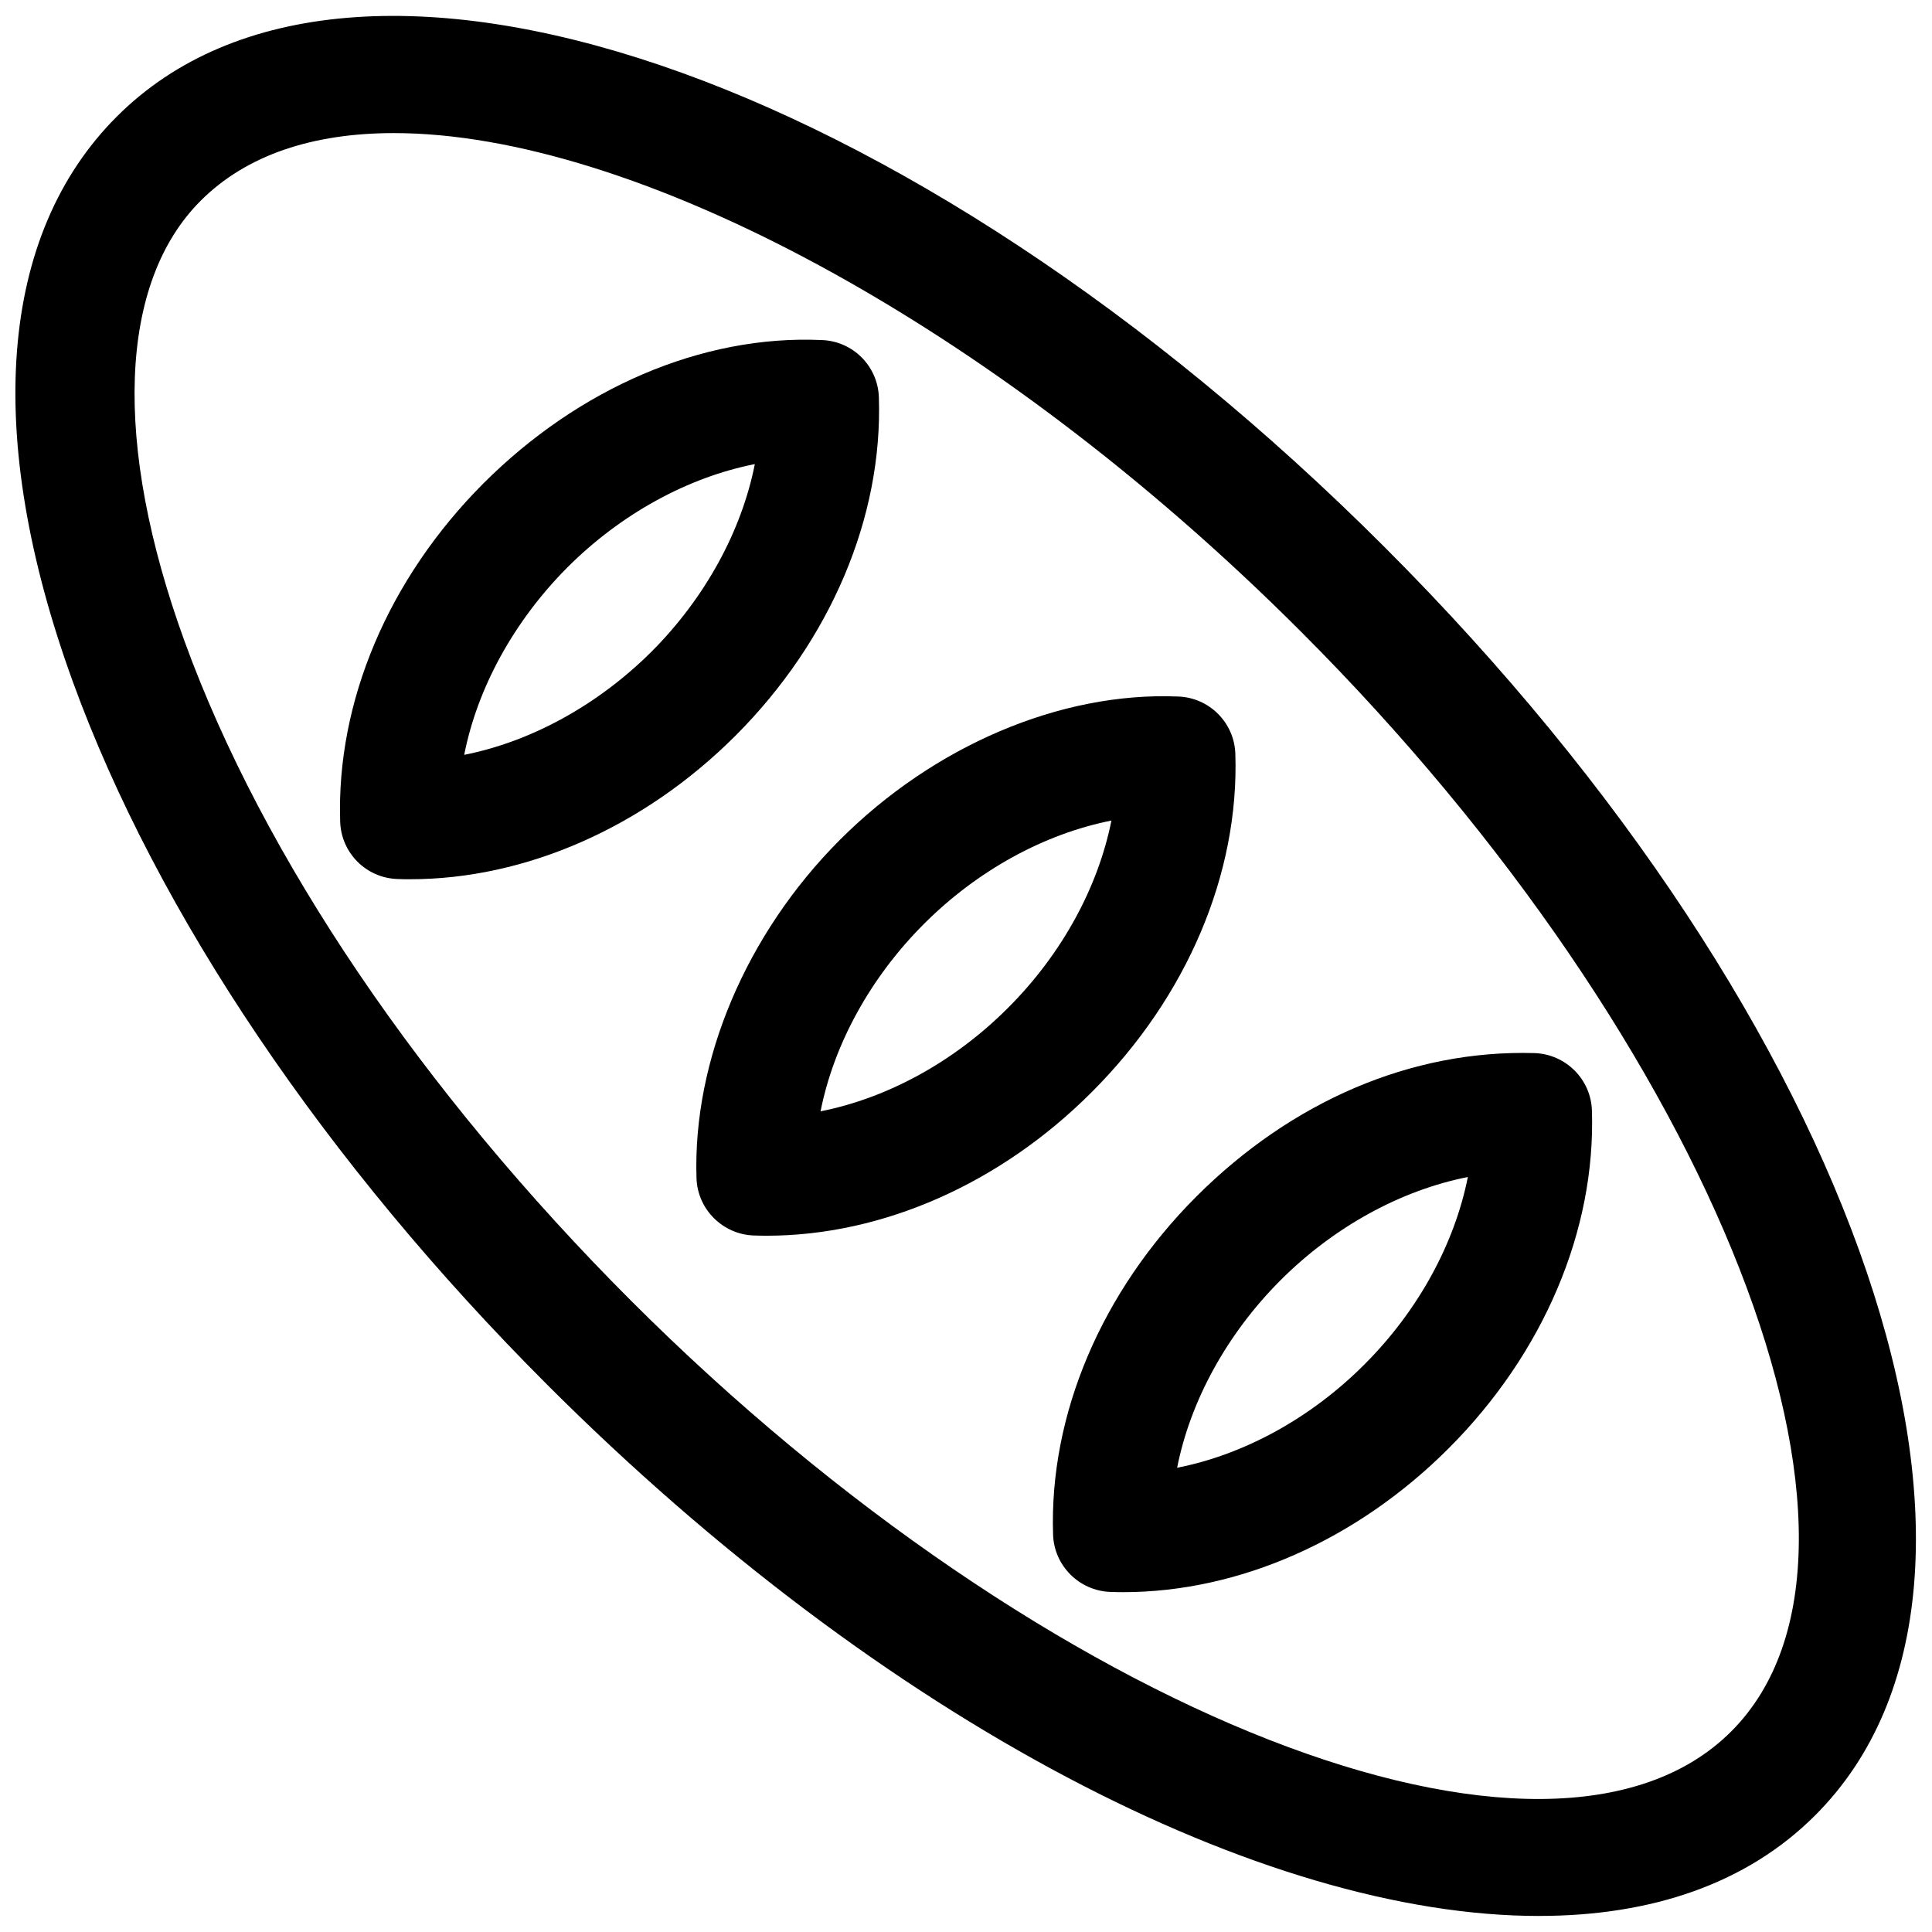 <?xml version="1.0" encoding="UTF-8"?>
<!-- Uploaded to: ICON Repo, www.svgrepo.com, Generator: ICON Repo Mixer Tools -->
<svg width="800px" height="800px" version="1.1" viewBox="144 144 512 512" xmlns="http://www.w3.org/2000/svg">
 <defs>
  <clipPath id="a">
   <path d="m148.09 148.09h503.81v503.81h-503.81z"/>
  </clipPath>
 </defs>
 <g clip-path="url(#a)">
  <path d="m551.84 651.75c-72.926 0-173.25-51.23-262.83-140.79-58.727-58.723-103.38-124.88-125.7-186.28-23.742-65.34-19.617-118.52 11.621-149.76 62.219-62.285 209.84-12.121 336.04 114.11 126.2 126.2 176.33 273.82 114.08 336.04-18.074 18.105-43.328 26.672-73.207 26.672zm-303.45-472.48c-21.379 0-39.016 5.731-51.199 17.918-21.789 21.758-23.332 64.332-4.281 116.76 20.781 57.152 62.82 119.21 118.36 174.79 109.99 109.93 243.46 162.16 291.52 114.11 48.082-48.082-4.156-181.59-114.08-291.52-82.09-82.121-177.31-132.06-240.32-132.06zm-62.312 6.805h0.316z"/>
 </g>
 <path d="m347.16 471.48c-1.133 0-2.234-0.031-3.371-0.062-8.281-0.285-14.957-6.957-15.207-15.207-1.008-31.301 13.195-64.773 37.977-89.617 24.781-24.812 58.285-39.297 89.613-38.008 8.281 0.25 14.957 6.926 15.207 15.207 1.039 31.738-12.816 64.395-38.008 89.582-24.242 24.312-55.508 38.105-86.211 38.105zm91.379-110.02c-17.695 3.496-35.426 13.129-49.688 27.395-14.266 14.266-23.898 31.992-27.395 49.656 17.695-3.496 35.426-13.129 49.656-27.395 14.297-14.262 23.898-31.992 27.426-49.656z"/>
 <path d="m441.62 565.94c-1.102 0-2.203-0.031-3.336-0.062-8.281-0.285-14.957-6.957-15.207-15.207-1.039-31.738 12.785-64.363 37.977-89.582 25.191-25.16 56.898-38.949 89.613-38.008 8.281 0.285 14.957 6.957 15.207 15.207 1.039 31.738-12.816 64.395-38.008 89.582-24.277 24.277-55.512 38.07-86.246 38.07zm91.379-110.02c-17.695 3.496-35.426 13.129-49.688 27.395-14.234 14.266-23.867 31.992-27.363 49.656 17.695-3.465 35.426-13.129 49.656-27.395 14.266-14.266 23.867-31.961 27.395-49.656z"/>
 <path d="m252.63 377.01c-1.102 0-2.203 0-3.273-0.062-8.312-0.25-14.957-6.926-15.207-15.207-1.039-31.773 12.781-64.395 37.941-89.617 25.191-25.191 57.844-39.422 89.613-38.008 8.312 0.25 14.957 6.926 15.207 15.207 1.043 31.773-12.812 64.43-37.973 89.617-24.309 24.309-55.605 38.07-86.309 38.07zm91.41-110.02c-17.695 3.496-35.426 13.129-49.688 27.395-14.23 14.297-23.867 32.023-27.332 49.656 17.664-3.492 35.363-13.129 49.656-27.363 14.234-14.262 23.871-32.023 27.363-49.688z"/>
</svg>
